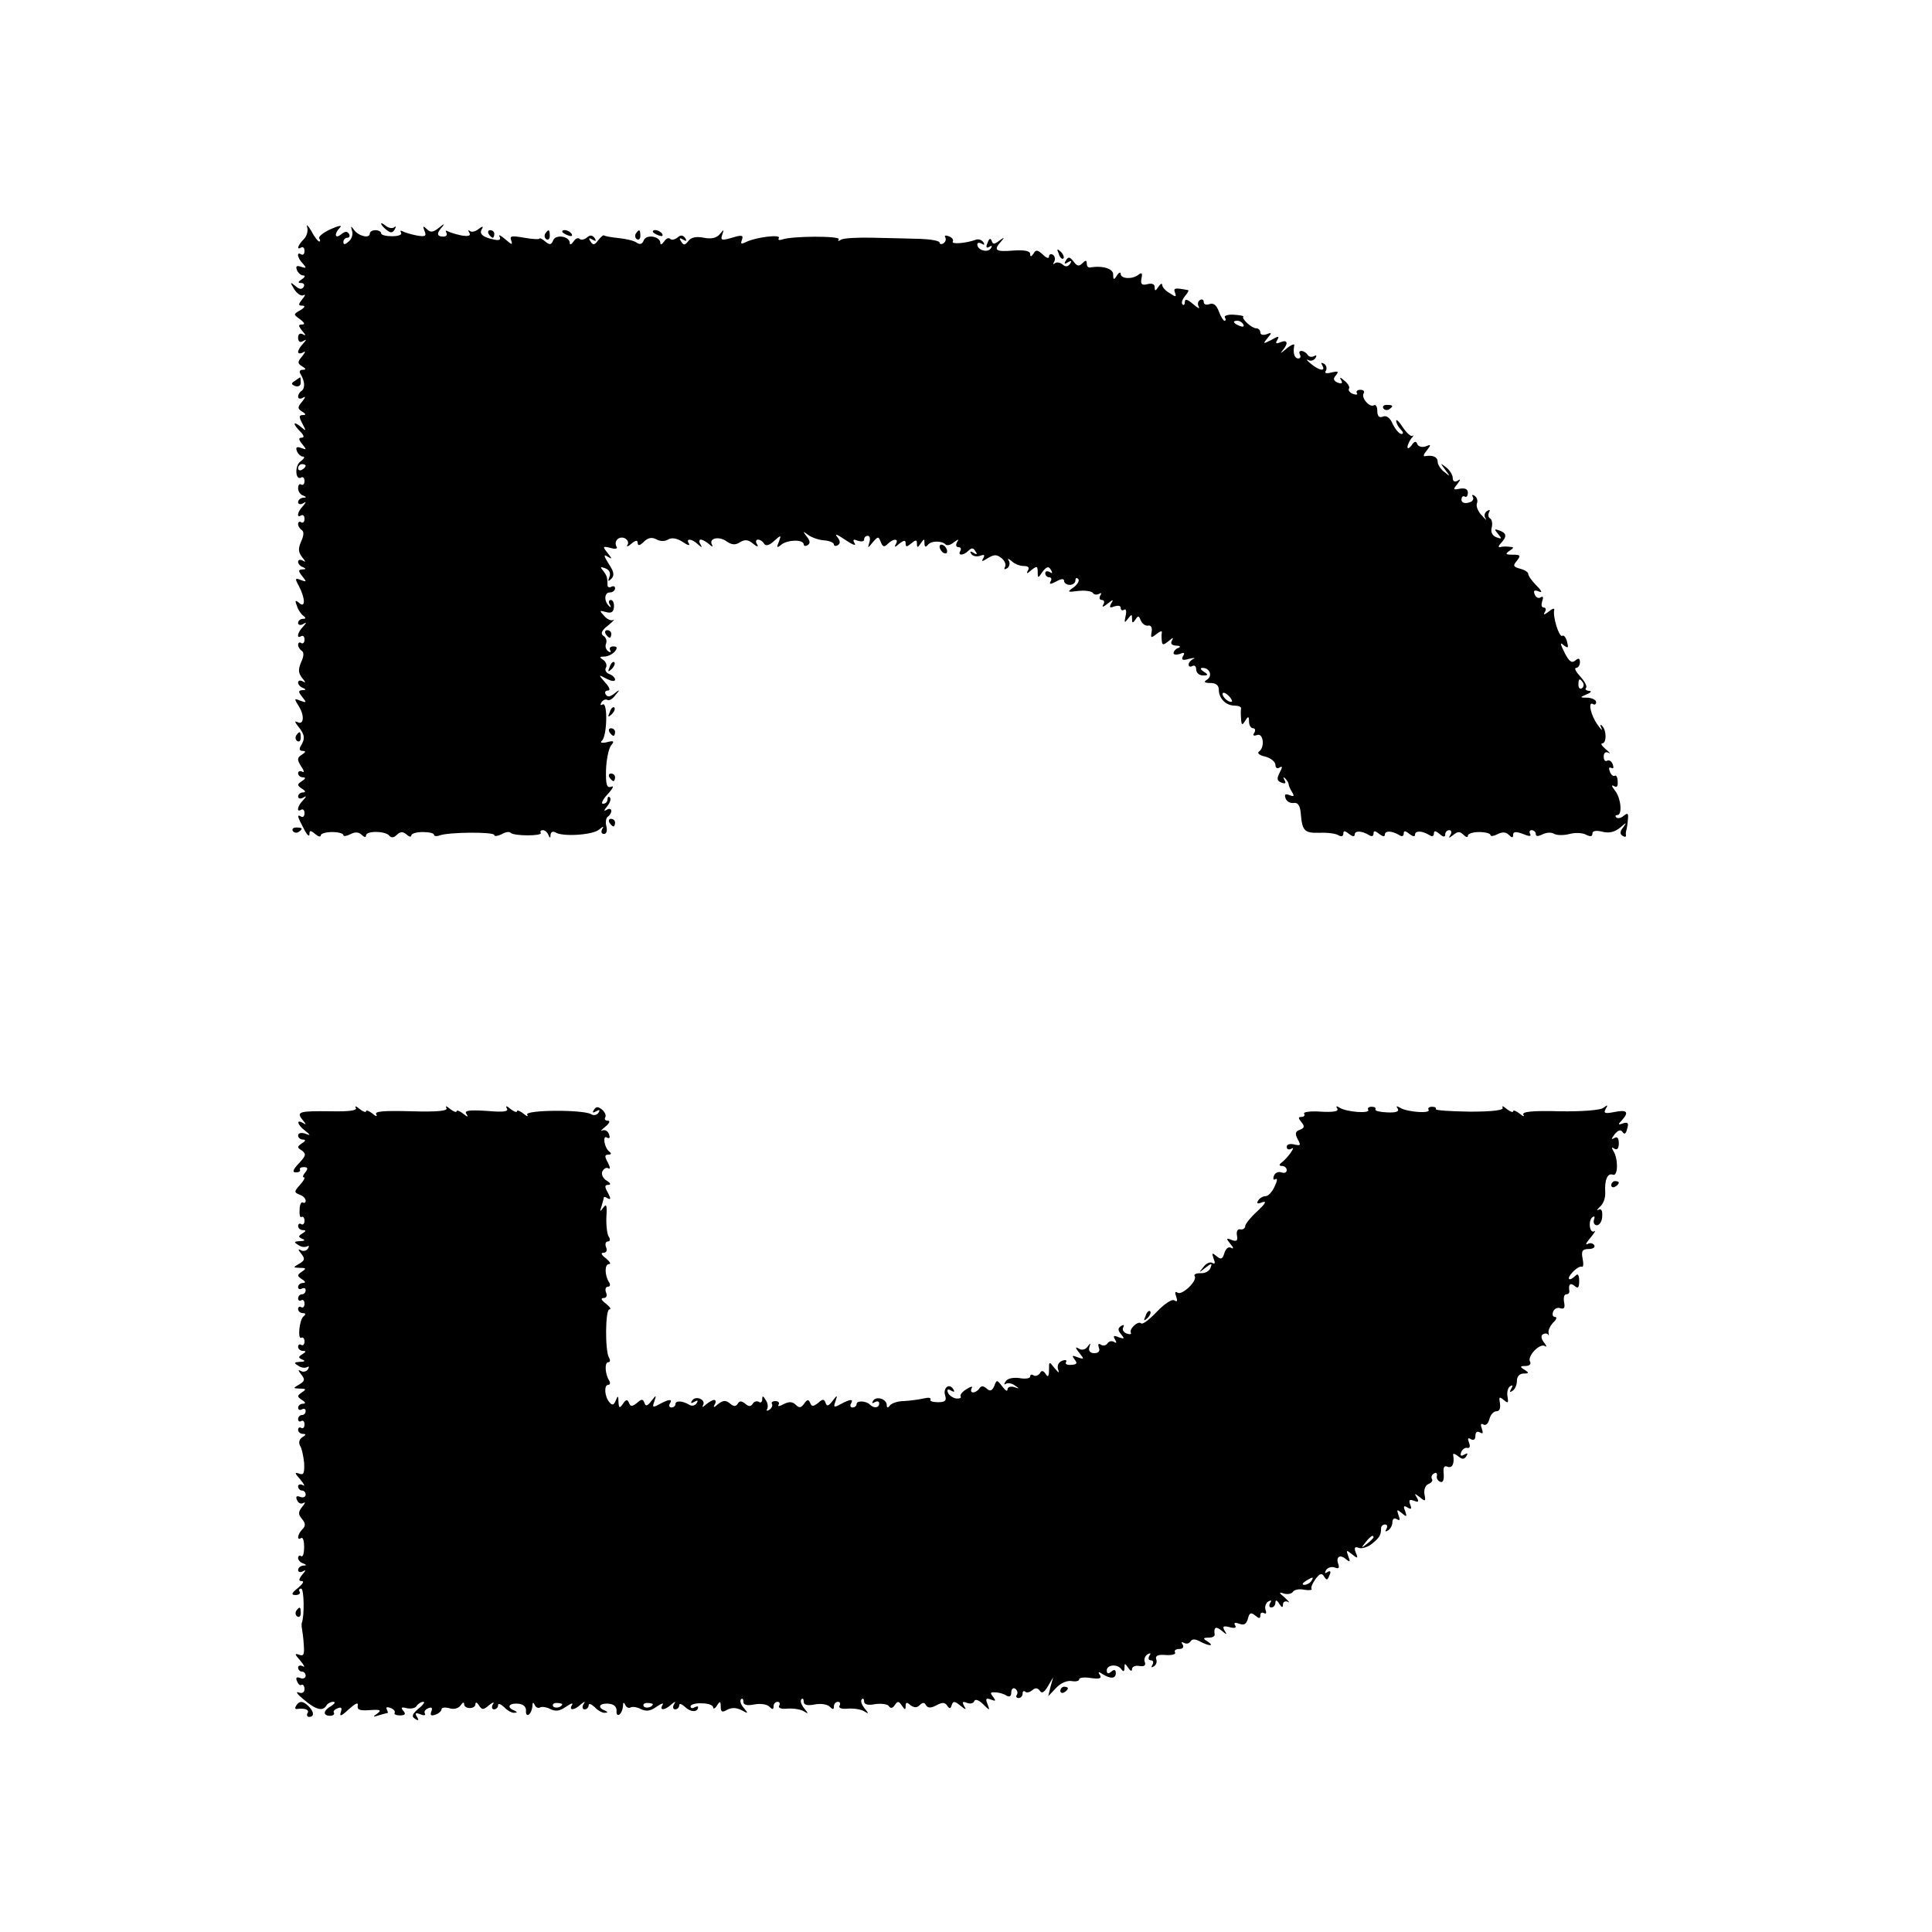 <?xml version="1.0" standalone="no"?>
<!DOCTYPE svg PUBLIC "-//W3C//DTD SVG 20010904//EN"
 "http://www.w3.org/TR/2001/REC-SVG-20010904/DTD/svg10.dtd">
<svg version="1.0" xmlns="http://www.w3.org/2000/svg"
 width="512pt" height="512pt" viewBox="0 0 512 512"
 preserveAspectRatio="xMidYMid meet">
<g transform="translate(0,512) scale(0.1,-0.1)"
fill="#000000" stroke="none">
<path d="M814 4518 c3 -10 -1 -24 -9 -32 -16 -16 -20 -30 -7 -22 5 3 9 -1 9
-9 0 -8 -4 -12 -9 -9 -13 8 -10 -10 5 -25 10 -11 9 -13 -5 -8 -12 4 -15 2 -11
-9 3 -7 10 -14 17 -14 6 0 4 -5 -4 -10 -11 -7 -11 -10 -2 -10 7 0 10 -5 7 -10
-5 -8 -12 -7 -22 2 -15 12 -15 11 -3 -9 8 -12 19 -19 25 -15 5 3 4 -2 -4 -11
-11 -14 -11 -17 0 -17 9 0 7 -5 -5 -12 -19 -11 -19 -11 -1 -24 12 -9 14 -14 6
-14 -11 0 -11 -3 0 -17 10 -11 10 -14 2 -9 -8 4 -13 1 -13 -9 0 -10 5 -14 13
-9 10 6 10 4 0 -7 -7 -7 -13 -17 -13 -22 0 -4 6 -5 13 -1 7 5 7 1 -2 -10 -13
-15 -13 -19 0 -27 10 -6 11 -9 1 -9 -8 0 -10 -5 -5 -12 11 -19 12 -37 2 -44
-5 -3 -9 -10 -9 -15 0 -6 6 -7 13 -3 7 5 7 1 -2 -10 -13 -15 -13 -19 0 -27 10
-6 11 -9 1 -9 -10 0 -10 -5 -1 -22 11 -21 11 -22 -4 -9 -21 17 -22 8 -1 -13
10 -10 11 -16 3 -16 -8 0 -8 -5 2 -17 12 -15 12 -16 -3 -10 -12 4 -15 2 -11
-9 3 -7 10 -14 16 -14 6 0 3 -6 -7 -13 -16 -12 -13 -53 3 -42 4 2 8 -2 8 -10
0 -8 -4 -12 -9 -9 -4 3 -8 -1 -8 -10 0 -8 6 -17 13 -19 10 -4 10 -6 0 -6 -7
-1 -13 -6 -13 -12 0 -5 6 -7 13 -3 9 6 9 4 0 -7 -15 -15 -18 -33 -5 -25 5 3 9
-1 9 -9 0 -8 -4 -12 -9 -9 -4 3 -8 1 -8 -5 0 -5 4 -12 10 -16 6 -4 5 -15 -2
-30 -8 -19 -8 -28 3 -42 9 -11 10 -14 2 -9 -7 4 -13 3 -13 -3 0 -5 6 -12 13
-14 9 -4 8 -6 -2 -6 -11 -1 -11 -4 0 -18 12 -15 12 -16 -4 -10 -15 6 -16 4 -5
-16 17 -32 18 -60 1 -45 -11 9 -12 7 -6 -8 3 -10 11 -22 17 -26 7 -5 7 -8 -1
-8 -7 0 -13 -5 -13 -11 0 -5 6 -7 13 -3 10 6 10 4 0 -7 -15 -15 -18 -33 -5
-25 5 3 9 -1 9 -9 0 -8 -4 -12 -9 -9 -4 3 -8 1 -8 -5 0 -5 4 -12 10 -16 6 -4
5 -15 -2 -30 -8 -19 -8 -28 3 -42 9 -11 10 -14 2 -9 -7 4 -13 3 -13 -3 0 -5 6
-12 13 -14 9 -4 8 -6 -2 -6 -11 -1 -11 -4 0 -18 12 -15 12 -16 -5 -10 -17 7
-17 6 -4 -15 16 -25 13 -52 -5 -41 -7 3 -5 -2 4 -13 17 -21 18 -32 6 -51 -5
-8 -3 -13 5 -13 9 0 9 -3 -2 -10 -13 -8 -13 -13 -2 -31 8 -11 9 -18 3 -14 -6
3 -11 1 -11 -4 0 -6 6 -11 13 -11 8 0 7 -4 -3 -10 -13 -9 -13 -11 0 -20 10 -6
11 -10 3 -10 -7 0 -13 -5 -13 -11 0 -5 6 -7 13 -3 10 6 10 4 0 -7 -15 -15 -18
-33 -5 -25 5 3 9 -1 9 -9 0 -8 -4 -12 -9 -9 -12 7 -10 0 7 -32 8 -16 15 -23
15 -15 0 11 3 11 15 1 8 -7 15 -9 15 -4 0 5 14 9 30 9 17 0 30 -4 30 -8 0 -4
8 -3 18 2 13 7 23 6 30 -1 7 -7 12 -8 12 -2 0 13 53 12 62 -1 5 -6 12 -5 19 2
9 9 16 10 26 2 7 -7 13 -8 13 -3 0 5 14 9 30 9 17 0 30 -3 30 -7 0 -4 7 -5 15
-2 23 9 145 10 145 1 0 -4 8 -3 19 2 10 6 21 8 24 4 9 -9 86 -9 80 0 -2 4 0 7
6 7 5 0 12 -6 14 -12 4 -10 6 -10 6 0 1 7 6 10 13 6 19 -12 97 -7 115 7 12 10
14 10 9 2 -4 -8 -2 -13 5 -13 6 0 9 8 6 20 -3 11 -1 23 4 26 5 3 9 10 9 15 0
6 -6 7 -12 3 -9 -5 -8 -2 1 9 8 10 11 20 7 24 -3 3 -6 1 -6 -5 0 -7 -5 -12
-12 -12 -6 0 -1 11 13 26 13 14 17 23 9 19 -12 -4 -15 5 -14 45 1 27 7 56 13
64 10 12 8 14 -11 9 -13 -3 -19 -1 -13 4 14 11 16 105 2 96 -6 -3 -7 -1 -3 6
4 6 11 9 16 6 4 -3 14 3 21 13 13 15 12 16 -3 4 -11 -9 -18 -10 -23 -2 -3 5
-1 10 6 10 7 0 5 8 -7 21 -19 22 -19 22 4 10 12 -6 22 -8 22 -2 0 5 -7 12 -16
15 -8 3 -12 11 -8 17 3 6 0 15 -7 20 -11 7 -11 9 2 9 9 0 22 6 28 13 8 10 7
14 -4 14 -8 0 -11 -5 -8 -10 3 -6 1 -7 -5 -3 -6 4 -9 13 -6 20 3 8 0 17 -7 21
-8 6 -5 14 12 27 13 11 20 18 14 15 -5 -3 -17 2 -24 11 -13 14 -13 15 5 10 14
-4 20 0 21 13 1 11 -3 19 -8 19 -6 0 -7 -6 -3 -12 4 -7 3 -9 -1 -5 -15 13 -14
37 1 37 8 0 14 5 14 11 0 5 -4 7 -10 4 -5 -3 -10 -1 -10 4 0 21 -2 26 -12 39
-8 9 -7 11 6 6 11 -4 15 -13 11 -23 -5 -12 -3 -13 5 -5 9 9 7 19 -7 40 -13 21
-14 26 -3 19 13 -8 13 -7 0 10 -14 17 -13 18 8 13 12 -4 20 -2 16 3 -8 14 5
29 21 23 8 -4 12 -11 8 -18 -4 -6 1 -5 10 3 12 10 17 10 17 2 0 -8 6 -7 16 3
11 11 21 13 33 7 10 -6 23 -6 31 -1 10 6 23 4 39 -6 13 -9 20 -11 17 -5 -10
15 7 14 23 -1 11 -10 13 -10 7 0 -4 6 -3 12 1 12 5 0 15 -6 22 -12 9 -8 11 -8
8 -2 -10 18 19 24 39 9 13 -9 23 -10 35 -2 13 8 22 7 35 -4 11 -9 15 -9 10 -1
-4 6 -3 12 3 12 5 0 13 -5 16 -11 5 -7 14 -4 26 7 19 17 20 17 13 -2 -7 -16
-5 -17 7 -7 17 13 59 14 59 0 0 -4 5 -5 10 -2 8 5 7 12 -2 23 -11 15 -11 15 3
5 9 -7 28 -14 43 -15 14 -1 26 -6 26 -11 0 -4 5 -5 10 -2 8 5 7 12 -2 23 -7 9
2 5 21 -8 19 -13 31 -18 26 -10 -6 10 -4 12 8 7 10 -3 17 -2 17 3 0 6 4 10 10
10 5 0 7 -8 4 -17 -5 -17 -5 -17 9 0 14 16 15 16 21 1 5 -13 9 -15 18 -6 16
16 31 15 22 0 -5 -9 -2 -9 9 1 13 10 17 10 17 1 0 -10 3 -10 15 0 12 10 15 10
15 -1 0 -11 2 -11 10 1 9 13 10 13 10 0 0 -9 3 -11 8 -5 8 12 37 13 48 2 4 -4
14 -1 22 6 13 9 14 9 8 0 -4 -8 -2 -13 4 -13 6 0 8 -4 5 -10 -8 -13 8 -13 22
1 8 8 13 7 18 -2 6 -8 4 -10 -5 -4 -8 5 -11 4 -6 -3 4 -6 14 -8 23 -5 11 4 14
3 9 -6 -6 -10 -4 -10 12 0 17 10 23 10 36 0 9 -7 13 -18 9 -24 -3 -6 -1 -7 6
-3 6 4 8 13 5 19 -5 8 -3 8 7 0 7 -7 21 -13 32 -13 12 0 16 -4 11 -12 -5 -9
-2 -9 9 1 15 12 17 11 17 -5 0 -17 1 -17 13 1 11 14 16 15 22 5 5 -9 4 -11 -3
-6 -7 4 -12 2 -12 -3 0 -6 5 -11 11 -11 5 0 7 -5 3 -11 -4 -8 0 -8 15 0 14 8
21 8 21 1 0 -5 7 -10 15 -10 8 0 15 5 15 12 0 6 3 8 7 4 5 -4 -1 -14 -11 -22
-19 -13 -18 -14 12 -10 18 2 35 -1 38 -5 3 -5 10 -6 16 -3 7 4 8 2 4 -4 -4 -7
-2 -12 4 -12 6 0 8 -5 4 -12 -5 -8 0 -7 11 2 15 12 17 12 10 1 -6 -11 -4 -13
8 -8 10 3 17 2 17 -4 0 -6 4 -8 9 -5 5 4 7 -4 4 -16 -4 -19 -3 -20 6 -8 10 13
11 13 11 0 0 -12 2 -12 9 -2 7 11 9 11 14 -2 4 -9 12 -15 19 -14 8 2 12 -5 10
-16 -3 -17 -2 -18 13 -6 9 7 15 9 14 4 -1 -5 -1 -15 0 -23 1 -11 4 -11 18 0
11 10 14 10 9 2 -5 -9 -1 -13 11 -14 10 0 13 -3 6 -6 -7 -2 -13 -9 -13 -14 0
-4 7 -5 17 -2 11 5 14 3 8 -6 -5 -10 -1 -12 16 -7 13 3 18 3 12 0 -7 -3 -13
-10 -13 -15 0 -6 5 -7 10 -4 6 3 10 -1 10 -9 0 -9 8 -16 18 -16 14 0 15 2 2
10 -9 6 -10 10 -3 10 19 0 27 -21 12 -31 -10 -6 -8 -9 9 -9 14 0 22 -6 22 -18
0 -23 19 -42 42 -42 10 0 17 -3 17 -7 -1 -5 -1 -17 0 -28 1 -17 3 -18 11 -5 8
13 10 12 10 -2 0 -10 5 -18 11 -18 5 0 7 -5 3 -12 -5 -7 -2 -9 7 -6 17 7 22
-33 5 -44 -5 -4 2 -10 17 -13 15 -4 27 -14 27 -22 0 -8 5 -11 11 -7 8 5 8 1 0
-14 -8 -16 -7 -21 5 -26 10 -4 13 -2 8 7 -4 7 -3 9 2 4 5 -5 9 -12 9 -15 0 -4
4 -13 9 -21 7 -11 5 -13 -7 -8 -11 4 -14 2 -10 -9 3 -8 12 -13 21 -12 11 2 17
-6 19 -26 4 -48 9 -54 50 -53 21 1 44 -2 51 -7 7 -4 12 -2 12 5 0 8 4 8 15 -1
9 -7 15 -8 15 -2 0 11 18 11 38 -1 7 -5 12 -3 12 4 0 8 4 8 15 -1 9 -7 15 -8
15 -2 0 11 18 11 38 -1 7 -5 12 -3 12 4 0 8 4 8 15 -1 9 -7 15 -8 15 -2 0 11
18 11 38 -1 7 -5 12 -3 12 4 0 8 4 8 15 -1 10 -9 15 -9 15 -1 0 6 5 11 11 11
5 0 7 -6 3 -12 -6 -10 -5 -10 7 -1 12 10 18 10 27 1 7 -7 12 -8 12 -3 0 6 14
10 30 10 17 0 30 -4 30 -8 0 -4 8 -3 18 2 13 7 23 6 30 -1 9 -9 12 -9 12 0 0
8 7 9 26 2 16 -7 23 -7 19 0 -3 6 -1 10 4 10 6 0 11 -5 11 -10 0 -7 6 -7 18
-1 10 5 24 6 31 1 8 -4 26 -4 41 0 15 4 34 3 43 -2 12 -6 17 -5 17 3 0 7 9 9
26 5 18 -5 33 -1 48 11 16 14 18 15 8 1 -9 -11 -10 -18 -2 -23 6 -4 10 -3 9 2
-1 4 0 10 1 13 1 3 3 15 4 27 2 18 0 20 -11 11 -7 -6 -16 -8 -20 -4 -3 3 -2 6
3 6 14 0 10 46 -7 66 -8 10 -9 15 -2 11 8 -5 11 -1 10 12 0 11 -4 18 -8 15 -4
-2 -10 3 -13 12 -3 8 -2 12 4 9 6 -3 7 1 4 9 -3 9 -10 13 -15 10 -5 -3 -9 2
-9 11 0 10 5 14 13 10 6 -4 3 1 -7 9 -11 9 -15 16 -10 16 12 0 12 36 -1 47 -4
5 -5 1 -1 -7 4 -8 -1 -4 -10 9 -18 24 -27 64 -12 55 4 -3 8 0 8 5 0 6 -10 11
-22 12 -22 0 -22 1 -3 9 12 5 14 9 6 9 -8 1 -11 4 -8 8 4 3 -3 17 -15 30 -12
13 -17 23 -11 23 5 0 10 7 10 15 0 11 -4 12 -13 4 -9 -7 -16 -2 -28 22 -12 24
-12 28 -2 19 12 -9 13 -7 9 9 -3 12 -9 19 -13 16 -8 -5 -26 52 -21 69 1 5 -6
3 -15 -5 -12 -9 -15 -9 -10 -1 4 6 3 12 -3 12 -6 0 -7 7 -4 17 4 10 2 14 -4
10 -6 -4 -13 0 -16 8 -4 10 -1 12 10 8 11 -5 10 0 -5 15 -12 12 -22 26 -22 31
0 5 -10 11 -22 14 -18 5 -19 8 -8 21 11 14 9 16 -11 16 -19 0 -21 2 -9 10 13
9 13 10 0 11 -8 1 -19 1 -25 -1 -5 -1 -4 4 3 11 16 17 15 26 -4 33 -14 5 -15
4 -4 -9 11 -13 10 -14 -4 -9 -11 4 -16 14 -13 25 3 11 1 22 -4 25 -5 3 -6 10
-3 16 4 7 2 8 -5 4 -7 -5 -9 -13 -4 -20 4 -7 0 -3 -10 8 -10 10 -16 25 -13 32
3 7 0 16 -6 20 -6 4 -8 3 -5 -3 4 -6 -1 -13 -11 -15 -11 -3 -19 0 -19 8 0 7 4
11 9 8 4 -3 8 2 8 10 0 10 -7 13 -21 11 -18 -4 -19 -2 -7 12 9 12 9 15 1 9 -8
-4 -13 -2 -13 7 0 8 -8 21 -17 28 -17 13 -17 13 -3 -6 14 -19 14 -19 -2 -6
-10 7 -18 20 -18 27 0 13 -13 19 -34 15 -5 -1 -3 6 5 15 12 16 12 17 -3 11 -9
-3 -19 -1 -22 6 -3 9 -8 8 -15 -3 -6 -8 -11 -10 -11 -5 0 6 5 16 10 23 6 6 7
10 3 7 -3 -3 -15 7 -25 22 -10 16 -18 23 -18 18 0 -6 5 -16 12 -23 7 -7 8 -12
2 -12 -6 0 -16 12 -23 26 -7 17 -17 24 -26 20 -10 -4 -15 1 -15 15 0 11 -4 18
-9 15 -11 -7 -35 20 -27 32 3 5 -1 9 -9 9 -8 0 -12 -4 -9 -9 3 -4 -2 -5 -10
-2 -9 3 -14 10 -11 14 3 4 -3 14 -12 21 -11 10 -14 10 -9 2 5 -9 2 -11 -9 -7
-11 5 -13 10 -5 19 9 11 6 12 -11 8 -15 -4 -20 -2 -15 5 3 6 1 14 -5 18 -8 4
-9 3 -5 -4 10 -17 -7 -15 -30 4 -10 8 -14 13 -7 10 6 -4 15 -1 19 5 4 7 3 9
-4 5 -6 -3 -13 -2 -17 4 -3 5 -11 10 -16 10 -6 0 -7 -4 -4 -10 3 -5 1 -10 -4
-10 -11 0 -15 15 -11 35 1 5 -9 1 -22 -10 -13 -11 -17 -13 -10 -5 17 20 15 31
-5 23 -11 -5 -14 -3 -8 6 6 11 3 11 -16 0 -22 -11 -23 -11 -10 5 12 14 12 16
-3 10 -9 -3 -16 -1 -16 5 0 6 -5 11 -11 11 -12 0 -40 26 -34 31 2 2 -10 4 -26
5 -15 1 -26 -3 -23 -7 3 -5 3 -9 -1 -9 -3 0 -10 11 -15 25 -6 16 -14 23 -25
19 -8 -3 -15 -1 -15 6 0 6 -5 8 -10 5 -6 -4 -7 -12 -3 -18 3 -7 -3 -3 -15 7
-15 13 -22 15 -22 6 0 -7 -3 -10 -6 -7 -4 4 -1 13 6 22 7 8 11 15 9 16 -36 7
-40 6 -35 -7 4 -11 2 -12 -14 -1 -11 6 -20 16 -20 22 0 5 -5 3 -10 -5 -8 -12
-10 -12 -10 -1 0 8 -7 11 -19 8 -15 -4 -19 0 -16 15 3 14 1 17 -8 10 -16 -13
-47 -11 -47 2 0 6 -5 4 -10 -4 -8 -13 -10 -12 -10 3 0 15 -28 24 -62 18 -5 0
-8 4 -8 11 0 9 -3 9 -12 0 -9 -9 -14 -7 -23 5 -10 13 -14 13 -20 3 -6 -9 -4
-11 5 -5 9 5 11 4 6 -4 -6 -8 -12 -9 -20 -2 -7 6 -17 7 -21 3 -5 -4 -5 -2 -1
5 3 6 2 14 -4 18 -5 3 -10 1 -10 -5 0 -6 -7 -4 -16 5 -14 13 -19 14 -25 3 -6
-9 -9 -9 -9 -1 0 8 -15 11 -45 9 -47 -4 -53 1 -32 24 10 12 9 12 -5 2 -13 -10
-17 -10 -20 0 -3 8 -7 6 -11 -6 -5 -11 -3 -15 5 -10 7 4 8 3 4 -4 -8 -13 -36
-5 -36 10 0 5 5 6 12 2 7 -4 8 -3 4 4 -4 6 -12 9 -19 7 -27 -10 -67 -13 -62
-5 3 4 -2 11 -11 14 -8 3 -12 2 -9 -3 3 -5 1 -12 -5 -16 -5 -3 -10 -2 -10 2 0
5 -24 9 -52 10 -29 1 -85 2 -125 3 -39 1 -77 -1 -84 -5 -7 -5 -10 -4 -6 1 5 9
-126 9 -151 -1 -7 -2 -11 -1 -8 4 7 11 -62 2 -86 -10 -14 -7 -16 -6 -12 5 5
13 0 14 -26 6 -28 -8 -31 -7 -26 8 5 15 5 15 -6 2 -9 -11 -23 -14 -43 -10 -20
4 -34 1 -41 -9 -9 -11 -12 -12 -19 -1 -6 9 -4 11 5 5 9 -5 11 -4 6 4 -6 8 -12
9 -20 2 -7 -6 -16 -8 -20 -4 -4 4 -11 1 -16 -7 -6 -8 -10 -10 -10 -4 0 18 -38
24 -44 7 -4 -10 -10 -12 -19 -6 -6 5 -28 10 -47 12 -19 2 -37 5 -39 7 -2 2 -9
-4 -16 -13 -9 -13 -14 -13 -20 -3 -6 9 -4 11 5 5 9 -5 11 -4 6 4 -6 8 -12 9
-20 2 -7 -6 -16 -8 -20 -4 -4 4 -11 1 -16 -7 -6 -8 -10 -10 -10 -4 0 18 -38
24 -44 7 -5 -12 -9 -13 -21 -3 -8 7 -15 10 -15 8 0 -3 -18 -2 -41 2 -34 6 -39
5 -34 -8 4 -12 1 -11 -16 4 -12 10 -19 14 -15 7 4 -8 0 -11 -14 -8 -30 6 -41
15 -33 28 5 8 2 8 -9 0 -8 -7 -19 -9 -23 -5 -5 4 -5 2 -1 -5 4 -8 -2 -10 -21
-7 -14 3 -31 8 -36 11 -6 3 -7 2 -4 -4 3 -5 0 -10 -8 -10 -18 0 -19 9 -2 27 6
8 3 7 -9 -3 -16 -13 -23 -14 -33 -4 -10 9 -11 9 -6 -5 6 -14 2 -16 -21 -12
-15 3 -32 8 -37 11 -6 3 -7 2 -4 -4 3 -5 -7 -9 -24 -9 -16 0 -29 3 -29 8 0 4
-7 8 -15 8 -8 0 -15 -4 -15 -9 0 -14 -30 -7 -42 10 -8 11 -9 11 -5 -3 3 -9 -1
-22 -9 -28 -10 -9 -14 -9 -14 -1 0 6 5 11 11 11 5 0 7 5 4 10 -5 8 -11 7 -21
-1 -17 -14 -19 2 -3 18 7 7 -4 5 -24 -4 -20 -9 -34 -20 -31 -25 3 -4 3 -8 0
-8 -3 0 -13 12 -21 28 -9 15 -14 19 -11 10z m2481 -258 c3 -6 -1 -7 -9 -4 -18
7 -21 14 -7 14 6 0 13 -4 16 -10z m-2485 -374 c0 -3 -4 -8 -10 -11 -5 -3 -10
-1 -10 4 0 6 5 11 10 11 6 0 10 -2 10 -4z m3385 -575 c3 -5 2 -12 -3 -15 -5
-3 -9 1 -9 9 0 17 3 19 12 6z m-930 -50 c-6 -5 -25 10 -25 20 0 5 6 4 14 -3 8
-7 12 -15 11 -17z"/>
<path d="M1010 4527 c0 -2 6 -10 14 -16 11 -9 16 -9 22 1 4 7 4 10 -1 6 -4 -4
-14 -3 -22 3 -7 6 -13 9 -13 6z"/>
<path d="M1295 4500 c3 -5 8 -10 11 -10 2 0 4 5 4 10 0 6 -5 10 -11 10 -5 0
-7 -4 -4 -10z"/>
<path d="M1445 4501 c-3 -5 -2 -12 3 -15 5 -3 9 1 9 9 0 17 -3 19 -12 6z"/>
<path d="M1490 4506 c0 -2 7 -7 16 -10 8 -3 12 -2 9 4 -6 10 -25 14 -25 6z"/>
<path d="M1685 4501 c-3 -5 -2 -12 3 -15 5 -3 9 1 9 9 0 17 -3 19 -12 6z"/>
<path d="M1730 4506 c0 -2 7 -7 16 -10 8 -3 12 -2 9 4 -6 10 -25 14 -25 6z"/>
<path d="M2806 4447 c3 -10 9 -15 12 -12 3 3 0 11 -7 18 -10 9 -11 8 -5 -6z"/>
<path d="M782 4111 c-11 -7 -11 -9 0 -14 9 -3 15 1 15 9 0 8 -1 14 -1 14 -1 0
-7 -4 -14 -9z"/>
<path d="M3666 4038 c3 -5 10 -6 15 -3 13 9 11 12 -6 12 -8 0 -12 -4 -9 -9z"/>
<path d="M2490 3671 c0 -5 5 -13 10 -16 6 -3 10 -2 10 4 0 5 -4 13 -10 16 -5
3 -10 2 -10 -4z"/>
<path d="M1605 3440 c3 -5 8 -10 11 -10 2 0 4 5 4 10 0 6 -5 10 -11 10 -5 0
-7 -4 -4 -10z"/>
<path d="M1616 3353 c-6 -14 -5 -15 5 -6 7 7 10 15 7 18 -3 3 -9 -2 -12 -12z"/>
<path d="M1616 3233 c-6 -14 -5 -15 5 -6 7 7 10 15 7 18 -3 3 -9 -2 -12 -12z"/>
<path d="M1615 3180 c3 -5 8 -10 11 -10 2 0 4 5 4 10 0 6 -5 10 -11 10 -5 0
-7 -4 -4 -10z"/>
<path d="M785 3171 c-3 -5 -2 -12 3 -15 5 -3 9 1 9 9 0 17 -3 19 -12 6z"/>
<path d="M1615 3060 c3 -5 8 -10 11 -10 2 0 4 5 4 10 0 6 -5 10 -11 10 -5 0
-7 -4 -4 -10z"/>
<path d="M1615 2940 c3 -5 8 -10 11 -10 2 0 4 5 4 10 0 6 -5 10 -11 10 -5 0
-7 -4 -4 -10z"/>
<path d="M776 2918 c3 -5 10 -6 15 -3 13 9 11 12 -6 12 -8 0 -12 -4 -9 -9z"/>
<path d="M943 2184 c4 -7 -17 -10 -66 -9 -84 1 -93 -1 -75 -23 10 -12 10 -14
1 -8 -19 11 -15 -5 5 -20 16 -13 16 -14 0 -8 -10 3 -18 1 -18 -5 0 -6 6 -11
13 -11 8 0 7 -4 -3 -10 -13 -9 -13 -11 0 -19 12 -9 11 -14 -8 -34 -16 -17 -18
-24 -8 -24 8 0 13 3 11 7 -2 4 2 7 10 7 11 0 12 -4 4 -14 -6 -7 -8 -13 -4 -13
5 0 0 -9 -10 -20 -16 -18 -16 -20 -1 -26 9 -3 16 -10 16 -16 0 -5 -3 -7 -7 -5
-5 3 -9 -6 -9 -19 -1 -13 1 -22 5 -19 4 2 8 -2 8 -10 0 -8 -4 -12 -9 -9 -4 3
-8 0 -8 -5 0 -6 6 -11 13 -11 9 0 8 -3 -2 -9 -11 -7 -11 -9 0 -14 9 -3 7 -6
-6 -6 -16 -1 -17 -3 -5 -10 8 -6 18 -7 24 -4 5 3 6 1 2 -6 -4 -6 -13 -8 -19
-4 -8 4 -7 1 1 -9 11 -14 10 -18 -5 -27 -17 -10 -17 -10 2 -11 17 0 17 -2 5
-10 -13 -9 -13 -11 0 -20 10 -6 11 -10 3 -10 -7 0 -13 -5 -13 -11 0 -5 5 -7
10 -4 6 3 10 1 10 -4 0 -6 -4 -11 -10 -11 -5 0 -10 -5 -10 -11 0 -5 4 -8 8 -5
5 3 9 -1 9 -9 0 -8 -4 -12 -9 -9 -4 3 -8 0 -8 -5 0 -6 6 -11 13 -11 7 0 8 -3
2 -8 -12 -8 -17 -64 -6 -57 4 2 8 -2 8 -10 0 -8 -4 -12 -9 -9 -4 3 -8 0 -8 -5
0 -6 6 -11 13 -11 9 0 8 -3 -2 -9 -11 -7 -11 -9 0 -14 9 -3 7 -6 -6 -6 -16 -1
-17 -3 -5 -10 8 -6 18 -7 24 -4 5 3 6 1 2 -6 -4 -6 -13 -8 -19 -4 -8 4 -7 1 1
-9 11 -14 10 -18 -5 -27 -17 -10 -17 -10 2 -11 17 0 17 -2 5 -10 -13 -9 -13
-11 0 -20 10 -6 11 -10 3 -10 -7 0 -13 -5 -13 -11 0 -5 5 -7 10 -4 6 3 10 1
10 -4 0 -6 -4 -11 -10 -11 -5 0 -10 -5 -10 -11 0 -5 4 -8 8 -5 5 3 9 -1 9 -9
0 -8 -4 -12 -9 -9 -4 3 -8 0 -8 -5 0 -6 6 -11 13 -11 9 0 8 -3 -2 -9 -8 -5
-10 -14 -6 -22 5 -7 9 -28 11 -46 1 -28 -1 -33 -14 -28 -12 4 -11 1 4 -16 10
-12 13 -19 7 -15 -7 4 -13 2 -13 -3 0 -6 5 -11 10 -11 6 0 10 -5 10 -11 0 -6
-7 -9 -14 -6 -10 4 -13 1 -9 -8 3 -8 10 -12 17 -8 6 4 5 -1 -3 -10 -11 -14
-11 -20 -1 -32 10 -12 10 -19 2 -27 -14 -14 -16 -32 -4 -24 5 3 8 -8 8 -24 0
-16 -3 -27 -8 -24 -4 3 -8 1 -8 -5 0 -5 6 -12 13 -14 10 -4 10 -6 0 -6 -7 -1
-13 -6 -13 -12 0 -5 6 -7 13 -3 8 5 8 2 -2 -9 -10 -13 -10 -17 -1 -17 7 0 2
-8 -10 -18 -18 -14 -19 -19 -7 -19 9 0 14 4 11 9 -3 4 -1 8 4 8 8 0 9 -73 2
-90 -1 -3 -1 -9 0 -15 1 -5 4 -25 5 -43 2 -27 0 -32 -13 -27 -12 4 -11 1 4
-16 10 -12 13 -19 7 -15 -7 4 -13 2 -13 -3 0 -6 5 -11 10 -11 6 0 10 -5 10
-11 0 -6 -7 -9 -14 -6 -10 4 -13 1 -9 -8 3 -8 8 -13 12 -10 4 2 8 -3 8 -11 0
-9 -6 -13 -16 -9 -9 3 -2 -6 14 -19 32 -27 50 -32 60 -16 3 6 12 10 18 10 7 0
4 -5 -5 -11 -22 -12 -23 -26 -3 -26 8 0 12 4 10 8 -3 4 2 9 10 12 10 4 12 1 8
-11 -4 -12 2 -10 21 8 18 16 26 20 24 10 -2 -11 5 -14 32 -12 28 2 32 0 20 -9
-13 -9 -12 -10 3 -5 10 3 21 6 23 6 3 0 2 4 -1 10 -3 6 1 7 9 4 9 -3 14 -9 12
-13 -3 -4 4 -7 14 -7 14 0 16 4 9 12 -8 9 -5 11 9 7 11 -2 23 0 26 6 4 6 12
11 18 11 5 0 0 -8 -13 -18 -17 -15 -19 -21 -9 -27 9 -6 11 -4 5 5 -6 10 -4 12
9 7 9 -4 15 -3 12 2 -3 5 1 11 9 14 9 4 12 1 8 -9 -4 -10 0 -12 11 -8 9 3 16
10 16 14 0 5 9 6 21 3 12 -4 25 0 30 8 5 8 9 9 9 3 0 -14 30 -14 30 0 0 6 4 5
9 -3 8 -13 12 -13 27 0 11 9 15 9 10 2 -4 -7 -2 -13 3 -13 6 0 11 5 11 11 0 6
7 3 16 -5 8 -9 21 -16 27 -15 9 0 8 2 0 6 -21 8 -15 20 10 18 14 -1 21 -8 21
-18 -1 -9 2 -14 7 -11 5 3 9 13 10 22 0 11 2 12 6 4 2 -6 9 -10 14 -7 5 3 17
1 27 -4 14 -7 25 -6 42 6 13 9 20 11 16 5 -10 -16 6 -15 23 1 11 9 13 9 7 0
-4 -7 -2 -13 3 -13 6 0 11 5 11 11 0 6 7 3 16 -5 8 -9 21 -16 27 -15 9 0 8 2
0 6 -21 8 -15 20 10 18 14 -1 21 -8 21 -18 -1 -9 2 -14 7 -11 5 3 9 13 10 22
0 11 2 12 6 4 2 -6 9 -10 14 -7 5 3 17 1 27 -4 14 -7 25 -6 42 6 13 9 20 11
16 5 -10 -16 6 -15 23 1 11 9 13 9 7 0 -4 -7 -2 -13 3 -13 6 0 11 5 11 11 0 6
7 3 16 -5 14 -14 34 -14 34 0 0 3 -4 2 -10 -1 -5 -3 -10 -2 -10 3 0 5 14 9 30
8 17 0 30 -5 30 -11 0 -5 5 -3 10 5 8 13 10 12 10 -3 0 -14 4 -16 17 -8 12 6
24 6 38 -1 18 -10 19 -10 6 6 -8 9 -11 19 -7 23 3 3 6 1 6 -7 0 -8 9 -11 29
-7 15 3 33 1 40 -6 8 -8 11 -8 11 1 0 7 5 12 11 12 5 0 7 -5 4 -10 -4 -6 5
-10 22 -8 16 1 35 -2 43 -7 13 -8 13 -7 1 8 -8 10 -11 20 -7 24 3 3 6 1 6 -7
0 -8 9 -11 29 -7 15 3 33 1 40 -6 8 -8 11 -8 11 1 0 7 5 12 11 12 5 0 7 -5 4
-10 -4 -6 5 -10 22 -8 16 1 35 -2 43 -7 13 -8 13 -7 1 8 -8 10 -11 20 -7 24 3
3 6 1 6 -6 0 -8 10 -11 30 -7 16 2 33 0 36 -6 4 -6 10 -5 15 3 8 12 11 11 19
-1 8 -12 10 -12 10 -1 0 10 3 11 13 2 10 -7 17 -7 24 0 8 8 13 8 17 0 5 -8 13
-8 28 0 15 8 22 8 28 -1 6 -9 9 -9 12 1 4 12 8 11 23 -1 15 -12 17 -12 10 -1
-6 11 -4 13 8 8 9 -3 17 -1 19 5 2 6 12 3 23 -8 18 -18 19 -18 12 0 -6 14 -4
17 9 12 13 -5 14 -4 6 7 -9 11 -8 13 6 12 9 0 23 -4 30 -9 8 -4 12 -1 12 9 0
9 5 13 10 10 6 -4 8 -11 5 -16 -4 -5 -1 -9 4 -9 6 0 11 5 11 12 0 6 3 8 7 5 3
-4 12 -2 19 4 8 7 14 6 20 -2 5 -8 11 -4 21 12 l14 24 -7 -25 -6 -25 21 22
c12 13 29 20 41 18 11 -2 20 0 20 5 0 4 14 6 31 3 23 -3 29 -1 24 8 -6 8 -4
10 6 3 22 -14 36 -13 36 2 0 9 -4 11 -12 4 -8 -7 -12 -5 -12 3 0 16 29 18 39
3 5 -7 8 -6 8 4 0 13 1 13 10 0 6 -9 10 -10 10 -3 0 6 9 10 19 8 13 -2 18 1
15 10 -3 7 0 16 7 21 8 4 10 3 5 -4 -4 -7 -2 -12 4 -12 6 0 8 -5 4 -12 -4 -7
-3 -8 4 -4 6 4 9 12 6 19 -3 9 5 13 26 11 16 -1 27 2 24 7 -3 5 2 9 11 9 10 0
13 5 9 12 -4 6 -3 8 4 4 6 -3 13 -2 17 4 4 7 12 7 25 0 24 -13 40 -13 20 0
-13 8 -12 10 3 10 9 0 16 3 16 8 -3 20 3 23 18 11 14 -12 16 -12 8 0 -6 11 -3
13 13 9 14 -4 20 -2 15 5 -4 7 0 8 11 4 13 -5 19 -1 23 13 4 16 8 18 19 9 11
-9 14 -9 14 0 0 7 4 9 10 6 5 -3 7 0 4 8 -3 8 0 18 7 23 8 4 10 3 5 -4 -4 -7
-2 -12 3 -12 6 0 11 6 11 13 0 8 4 7 10 -3 7 -11 10 -11 10 -2 0 7 6 10 13 7
6 -4 3 1 -8 11 -16 13 -17 16 -3 11 10 -3 20 -1 24 4 3 6 17 9 30 6 13 -2 22
-1 20 2 -3 3 2 15 10 26 12 16 17 17 23 7 7 -11 9 -10 14 3 5 10 3 14 -5 9 -7
-5 -8 -3 -4 5 5 7 15 10 23 7 10 -4 13 -2 10 8 -8 20 4 28 20 14 11 -9 12 -7
6 8 -6 17 -5 17 10 5 15 -12 17 -12 10 4 -5 14 -3 17 8 13 8 -3 24 2 35 11 20
16 24 23 24 41 0 6 5 10 11 10 5 0 7 -5 3 -12 -4 -7 -3 -8 4 -4 7 4 12 14 12
22 0 9 5 12 12 8 8 -5 9 -2 4 11 -5 15 -4 16 9 5 13 -11 14 -10 9 5 -6 14 -4
16 6 10 10 -6 12 -4 7 8 -4 12 -2 14 10 10 12 -5 14 -3 8 8 -8 12 -6 12 8 1
14 -12 16 -11 12 8 -2 12 2 23 10 27 8 3 13 9 10 13 -3 5 -1 12 5 15 6 4 9 1
8 -6 -2 -6 2 -13 9 -16 7 -3 10 5 9 21 -2 17 1 23 10 19 13 -5 19 9 15 31 -1
5 4 4 13 -3 11 -9 16 -9 22 0 5 8 3 9 -6 4 -8 -5 -11 -3 -8 6 3 8 10 13 16 12
7 -2 9 4 5 14 -4 11 -3 14 5 9 7 -4 12 -1 12 9 0 10 5 13 12 9 8 -5 9 -2 5 10
-4 11 -3 15 4 11 6 -4 13 2 16 14 3 12 11 21 19 21 8 0 11 8 9 21 -3 17 -2 19
10 9 12 -10 13 -8 10 9 -2 11 1 24 7 27 7 5 8 2 3 -6 -5 -9 -4 -11 3 -6 7 4
12 16 12 27 0 11 7 19 18 19 14 0 15 2 2 10 -13 8 -12 10 3 10 10 0 15 5 12
11 -9 14 25 50 39 42 6 -4 5 0 -2 9 -8 10 -9 19 -3 22 5 3 11 3 14 -1 2 -5 2
-3 1 4 -2 7 4 19 12 28 9 8 11 15 5 15 -6 0 -8 6 -5 14 3 8 12 12 19 9 10 -3
13 1 10 16 -2 12 0 21 6 21 5 0 8 3 8 8 -3 18 2 24 14 14 9 -8 12 -4 12 13 0
15 -3 21 -9 15 -18 -18 -26 -10 -9 8 10 11 21 17 25 15 4 -2 5 8 2 22 -4 20 0
25 16 25 12 0 18 5 15 10 -4 6 -12 7 -18 3 -7 -3 -3 4 8 17 11 13 15 21 10 17
-13 -7 -17 30 -4 38 5 3 6 0 3 -8 -2 -7 1 -14 8 -14 7 0 14 11 14 24 1 14 -2
21 -10 17 -6 -3 -4 0 4 8 9 7 15 24 14 38 -2 33 6 52 20 47 14 -6 15 41 2 62
-6 10 -5 12 2 7 8 -5 12 1 12 14 0 14 -4 19 -12 14 -9 -5 -8 -2 1 10 10 12 16
13 21 6 5 -8 9 -4 12 8 5 16 2 19 -11 15 -13 -5 -14 -3 -3 8 20 22 14 29 -20
22 -25 -5 -29 -3 -23 8 7 11 6 12 -6 3 -8 -6 -55 -10 -116 -9 -72 2 -100 -1
-96 -9 4 -6 -1 -5 -10 3 -9 7 -17 10 -17 6 0 -4 -8 -1 -17 6 -9 8 -14 9 -11 4
5 -7 -25 -11 -87 -11 -51 1 -92 3 -90 7 2 3 -2 6 -10 6 -8 0 -12 -4 -9 -8 6
-11 -57 -6 -75 5 -10 6 -12 5 -7 -2 5 -8 -5 -11 -28 -10 -19 1 -33 4 -31 8 2
4 -2 7 -10 7 -8 0 -12 -4 -9 -8 6 -11 -57 -6 -75 5 -9 6 -12 5 -7 -2 4 -7 -9
-10 -44 -8 -27 2 -47 -1 -44 -5 3 -5 0 -9 -7 -9 -9 0 -9 -3 0 -14 9 -11 8 -15
-4 -20 -12 -4 -14 -10 -6 -25 9 -16 8 -18 -9 -14 -12 3 -20 0 -20 -6 0 -7 5
-9 13 -5 13 9 -11 -26 -28 -38 -6 -5 -5 -8 3 -8 6 0 12 -5 12 -11 0 -6 -6 -9
-14 -6 -8 3 -17 -1 -20 -9 -3 -9 -1 -12 4 -9 6 4 5 -5 -2 -19 -6 -14 -17 -26
-24 -26 -7 0 -16 -5 -20 -12 -5 -8 -1 -9 12 -4 12 4 7 -4 -13 -23 -18 -16 -33
-35 -33 -40 0 -6 -6 -10 -12 -9 -8 2 -12 -5 -10 -16 3 -14 -1 -17 -14 -12 -15
6 -15 4 -3 -11 8 -9 9 -14 2 -10 -7 4 -14 -1 -18 -13 -5 -17 -9 -19 -21 -9
-12 10 -13 9 -8 -6 5 -12 4 -16 -3 -12 -6 4 -17 -1 -24 -11 -13 -16 -13 -16 5
-2 17 13 19 13 14 0 -3 -8 -14 -15 -26 -14 -12 0 -19 -3 -16 -8 8 -12 -33 -51
-45 -44 -7 5 -8 1 -4 -10 4 -12 3 -15 -5 -10 -6 4 -26 -9 -46 -30 -20 -21 -38
-35 -42 -31 -8 8 -33 -16 -27 -25 2 -4 -3 -5 -11 -2 -9 3 -13 11 -9 17 3 6 1
7 -6 3 -9 -6 -9 -11 0 -22 10 -12 9 -13 -6 -8 -14 6 -16 4 -10 -6 5 -8 4 -11
-3 -6 -6 3 -13 2 -17 -4 -4 -6 -11 -7 -17 -4 -7 5 -9 2 -6 -7 4 -10 -1 -15
-12 -15 -11 0 -16 6 -13 16 4 12 3 12 -5 1 -6 -8 -15 -10 -23 -5 -10 6 -10 3
1 -11 14 -17 13 -18 -4 -12 -15 6 -16 5 -8 -6 8 -10 6 -13 -9 -14 -11 -1 -17
2 -14 7 3 6 -1 7 -10 4 -10 -4 -14 -13 -11 -23 4 -11 2 -10 -9 3 -15 19 -15
19 -15 -5 0 -17 -3 -20 -9 -10 -6 9 -11 10 -15 2 -4 -6 -12 -9 -17 -6 -5 4 -9
2 -9 -3 0 -5 -13 -7 -29 -4 -16 2 -32 -1 -36 -9 -5 -7 -4 -10 1 -6 6 3 16 1
24 -5 12 -8 12 -9 -2 -4 -10 3 -18 0 -18 -6 0 -7 -6 -3 -14 8 -14 18 -15 18
-21 1 -6 -13 -11 -15 -20 -7 -9 8 -15 8 -20 0 -3 -5 -11 -10 -16 -10 -6 0 -7
5 -4 11 4 6 -2 5 -13 -2 -12 -7 -19 -16 -16 -20 2 -4 -4 -6 -13 -5 -9 2 -19 9
-21 16 -3 8 0 10 8 5 9 -5 11 -4 6 4 -11 17 -28 2 -21 -18 4 -13 -1 -17 -19
-17 -14 0 -23 3 -20 7 2 5 -6 6 -18 3 -13 -3 -36 -6 -53 -7 -16 0 -33 -6 -37
-12 -5 -7 -8 -6 -8 1 0 17 -28 25 -36 12 -4 -7 -3 -8 4 -4 7 4 12 2 12 -3 0
-12 -13 -14 -24 -4 -10 11 -36 12 -36 2 0 -5 -5 -9 -11 -9 -5 0 -7 5 -4 10 8
13 -1 13 -27 -1 -18 -10 -20 -9 -14 7 6 18 5 18 -8 1 -10 -13 -15 -15 -18 -5
-4 11 -8 11 -20 0 -13 -10 -17 -10 -21 0 -4 10 -8 10 -16 -2 -8 -11 -13 -12
-22 -3 -9 9 -18 9 -32 2 -11 -6 -17 -7 -14 -2 4 5 0 10 -8 10 -8 0 -12 -4 -9
-8 2 -4 -1 -11 -7 -15 -7 -4 -9 -3 -6 2 3 6 2 16 -4 24 -6 11 -9 12 -9 2 0 -7
-4 -11 -9 -7 -5 3 -13 1 -16 -5 -5 -8 -11 -8 -20 0 -10 8 -15 8 -20 0 -5 -8
-11 -8 -21 1 -11 9 -18 8 -31 -2 -11 -10 -14 -10 -9 -1 4 6 3 12 -1 12 -5 0
-15 -6 -22 -12 -9 -8 -11 -8 -8 -2 9 15 -20 27 -29 12 -5 -7 -2 -8 6 -3 9 5
11 4 6 -4 -4 -6 -13 -8 -19 -4 -18 11 -37 12 -37 2 0 -5 -5 -9 -11 -9 -5 0 -7
5 -4 10 8 13 -1 13 -27 -1 -18 -10 -20 -9 -14 7 6 18 5 18 -8 1 -10 -13 -15
-15 -18 -5 -4 11 -8 11 -20 0 -13 -10 -17 -10 -21 0 -4 10 -8 10 -16 -2 -9
-13 -11 -12 -12 5 0 17 -2 17 -7 4 -5 -13 -10 -14 -17 -5 -13 15 -15 46 -3 46
5 0 6 6 2 12 -11 18 -12 48 -2 48 5 0 6 5 2 12 -11 18 -10 128 1 128 6 0 1 7
-9 15 -12 9 -15 15 -7 15 8 0 11 6 7 15 -3 8 -1 15 5 15 6 0 7 6 3 12 -12 19
-12 48 0 48 6 0 2 7 -8 15 -12 9 -15 15 -7 15 8 0 11 6 7 15 -3 8 -1 15 5 15
6 0 7 6 2 13 -4 6 -7 30 -6 52 2 31 0 36 -8 25 -9 -12 -10 -12 -5 3 3 10 6 21
6 23 0 3 5 2 11 -2 8 -4 8 0 0 15 -9 16 -9 21 1 21 8 0 6 5 -4 11 -9 5 -15 16
-12 24 4 8 11 12 16 9 6 -4 5 3 -1 15 -9 16 -9 21 1 21 8 0 9 3 3 8 -14 10
-19 46 -6 37 7 -3 8 0 5 9 -3 9 -11 13 -18 10 -6 -3 -2 2 8 10 11 9 14 16 7
16 -7 0 -10 4 -7 9 3 5 -1 14 -8 20 -11 9 -16 9 -22 0 -5 -8 -3 -9 6 -4 9 5
11 4 6 -4 -4 -6 -13 -8 -19 -4 -20 13 -177 12 -170 -1 4 -6 -1 -5 -10 3 -9 7
-17 10 -17 6 0 -4 -8 -1 -17 6 -10 9 -14 9 -10 2 6 -9 -8 -11 -53 -7 -48 3
-60 1 -54 -8 6 -9 3 -9 -9 1 -9 7 -17 10 -17 6 0 -4 -8 -1 -17 6 -9 8 -14 9
-10 3 5 -8 -21 -11 -93 -9 -73 2 -98 0 -93 -8 4 -7 -1 -6 -10 2 -9 7 -17 10
-17 6 0 -4 -8 -1 -17 6 -9 8 -14 9 -10 3z m2697 -1138 c0 -2 -8 -10 -17 -17
-16 -13 -17 -12 -4 4 13 16 21 21 21 13z m-165 -116 c-3 -5 -12 -10 -18 -10
-7 0 -6 4 3 10 19 12 23 12 15 0z m-1985 -326 c0 -8 -19 -13 -24 -6 -3 5 1 9
9 9 8 0 15 -2 15 -3z m240 0 c0 -8 -19 -13 -24 -6 -3 5 1 9 9 9 8 0 15 -2 15
-3z"/>
<path d="M4270 1979 c0 -5 5 -7 10 -4 6 3 10 8 10 11 0 2 -4 4 -10 4 -5 0 -10
-5 -10 -11z"/>
<path d="M3036 1633 c-6 -14 -5 -15 5 -6 7 7 10 15 7 18 -3 3 -9 -2 -12 -12z"/>
<path d="M785 851 c-3 -5 -2 -12 3 -15 5 -3 9 1 9 9 0 17 -3 19 -12 6z"/>
<path d="M2810 639 c0 -5 5 -7 10 -4 6 3 10 8 10 11 0 2 -4 4 -10 4 -5 0 -10
-5 -10 -11z"/>
<path d="M785 600 c-4 -6 -3 -10 2 -9 20 3 34 -2 28 -11 -3 -5 -1 -10 4 -10
14 0 14 13 -1 28 -15 15 -25 15 -33 2z"/>
</g>
</svg>
